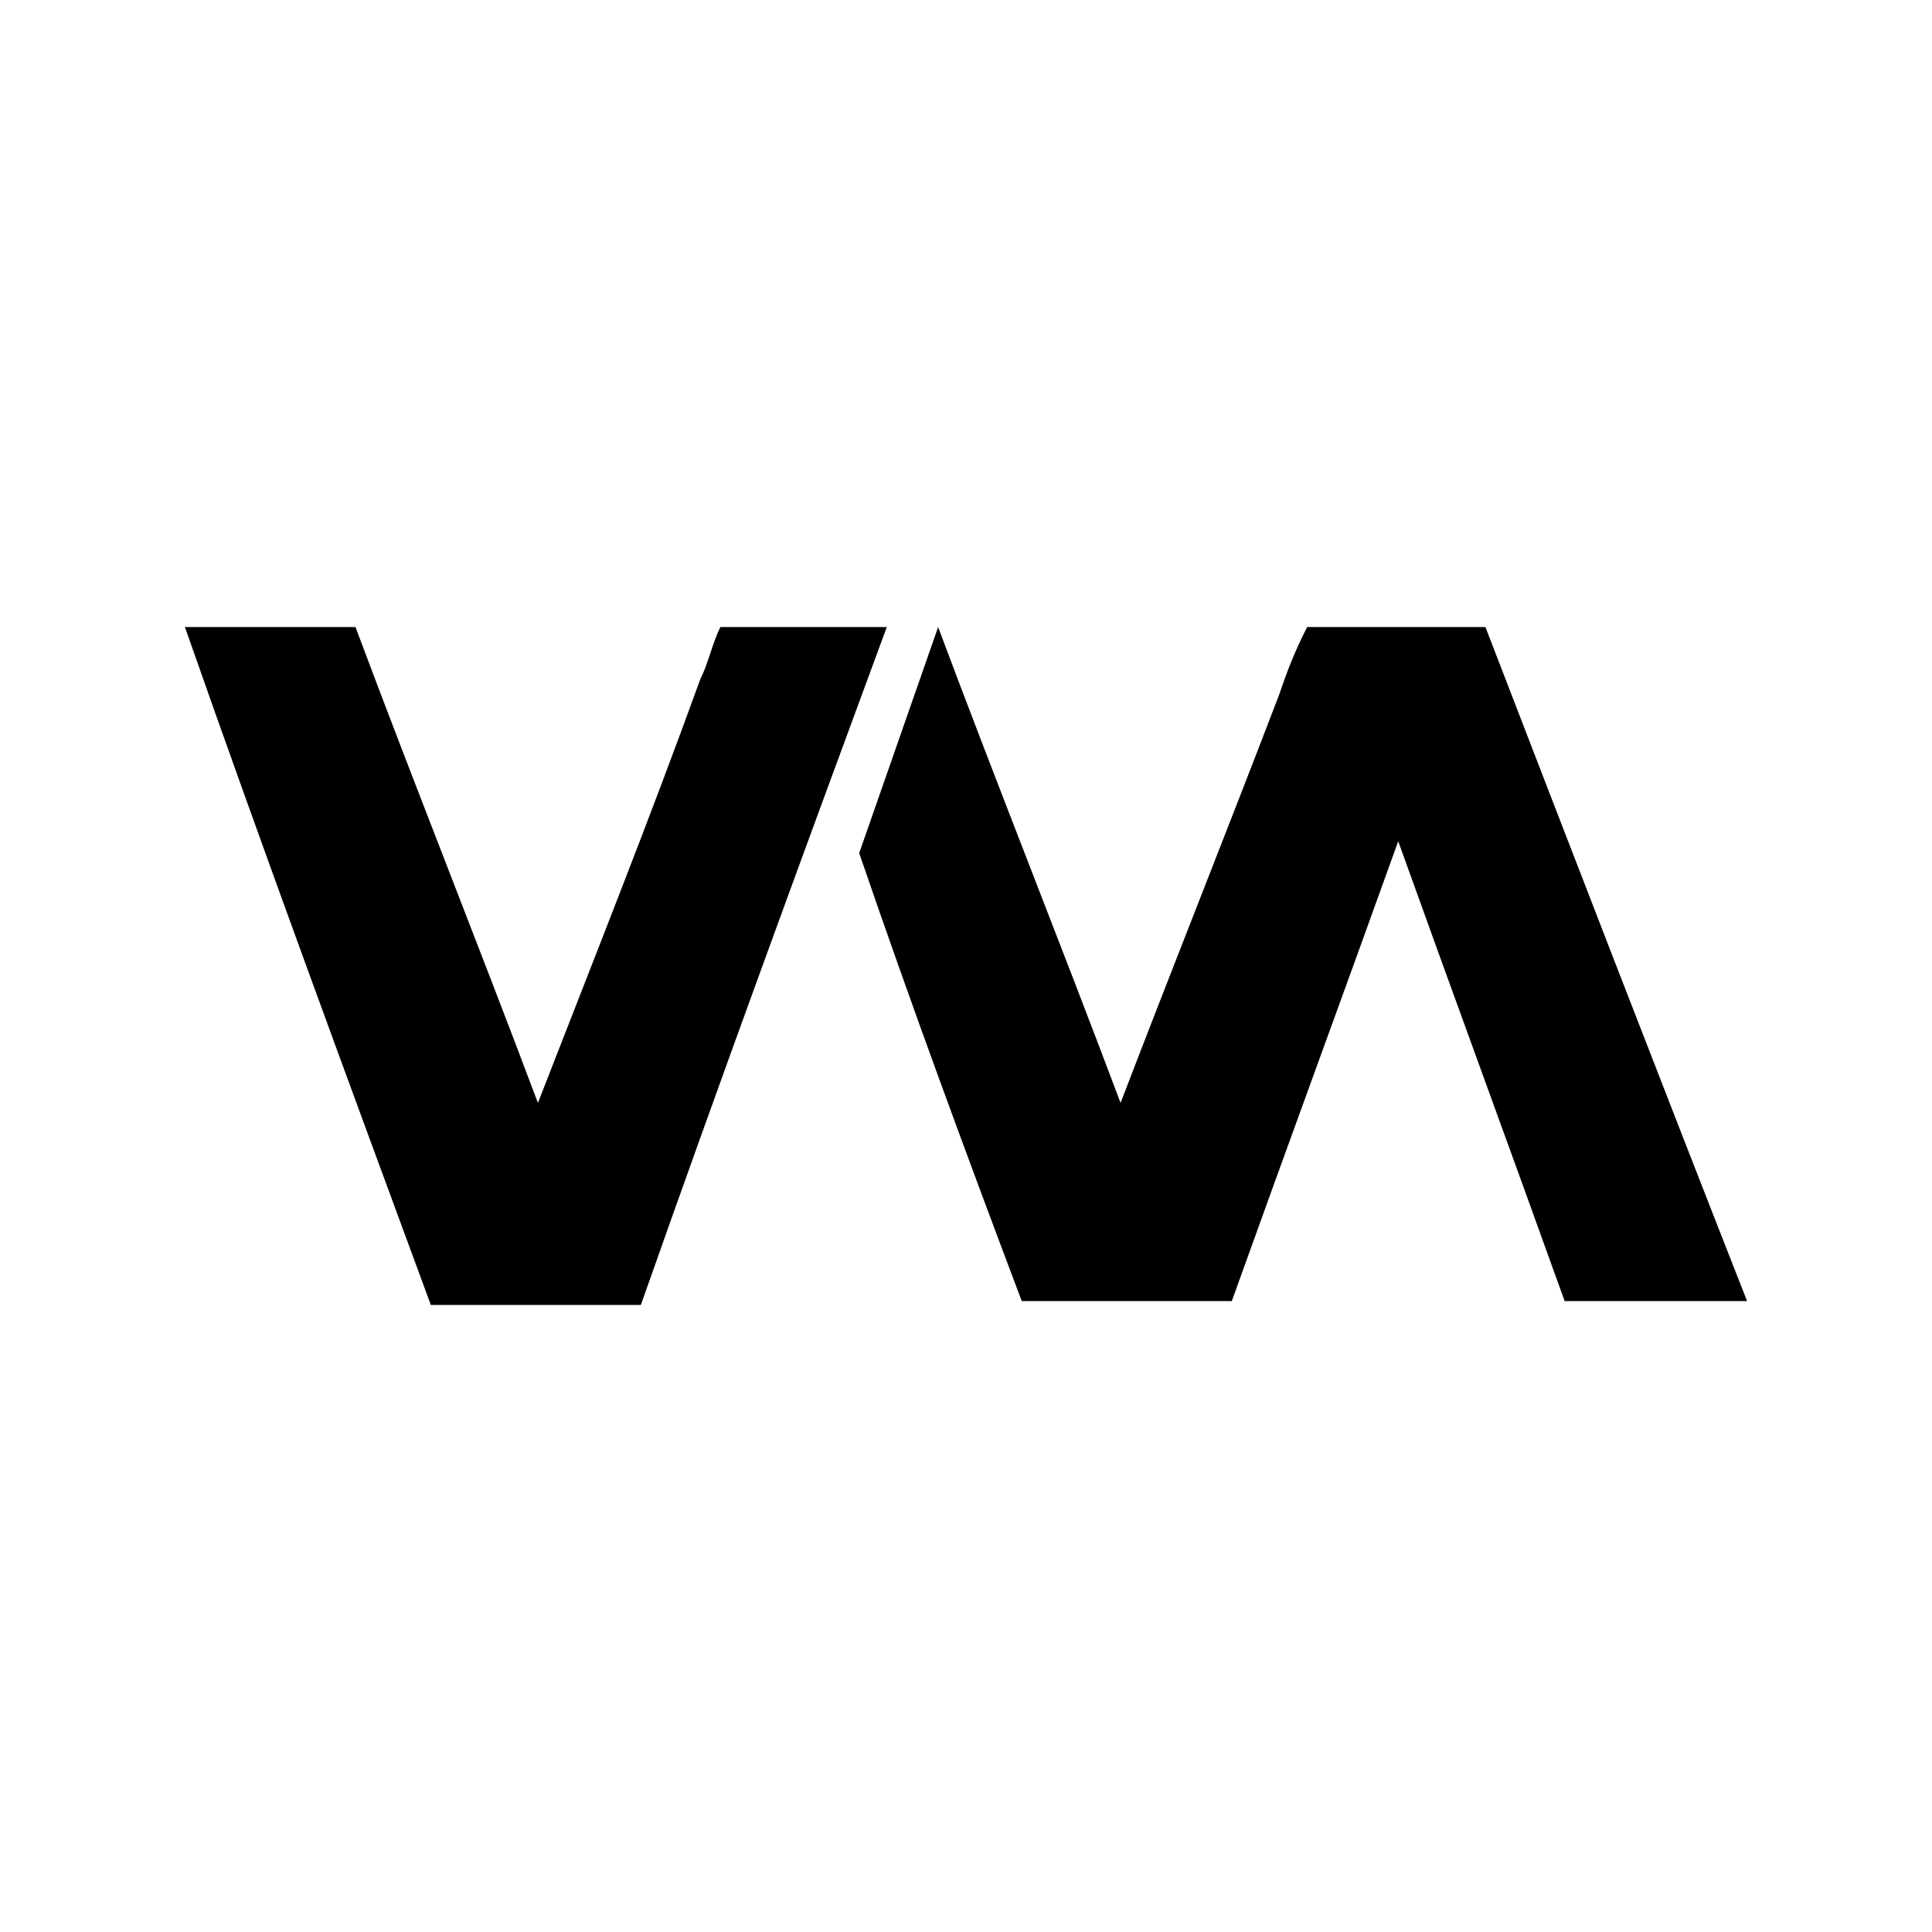 <?xml version="1.0" encoding="utf-8"?>
<!-- Generator: Adobe Illustrator 29.5.0, SVG Export Plug-In . SVG Version: 9.03 Build 0)  -->
<svg version="1.0" id="Ebene_1" xmlns="http://www.w3.org/2000/svg" xmlns:xlink="http://www.w3.org/1999/xlink" x="0px" y="0px"
	 viewBox="0 0 700 700" enable-background="new 0 0 700 700" xml:space="preserve">
<g>
	<path fill-rule="evenodd" clip-rule="evenodd" d="M339.9,227.2L339.9,227.2c21.5,57.5,44.5,114.9,66.1,172.4
		c18.7-48.8,38.8-99.1,57.5-148c2.9-8.6,5.7-15.8,10.1-24.4h64.6c31.6,81.9,63.2,163.8,94.8,244.2l0,0c-21.5,0-44.5,0-66.1,0
		c-20.1-56-40.2-110.6-60.3-166.6c-20.1,56-40.2,110.6-60.3,166.6h-76.1c-20.1-53.2-40.2-107.7-58.9-162.3"/>
	<path fill-rule="evenodd" clip-rule="evenodd" d="M67,227.2h61.8c21.5,57.5,44.5,114.9,66.1,172.4c20.1-51.7,40.2-102,58.9-153.7
		c2.9-5.7,4.3-12.9,7.2-18.7h60.3c-30.2,81.9-60.3,163.8-89.1,245.6h-76.1C125.9,390.9,95.7,309.1,67,227.2
		C67,227.2,67,227.2,67,227.2z"/>
</g>
</svg>
